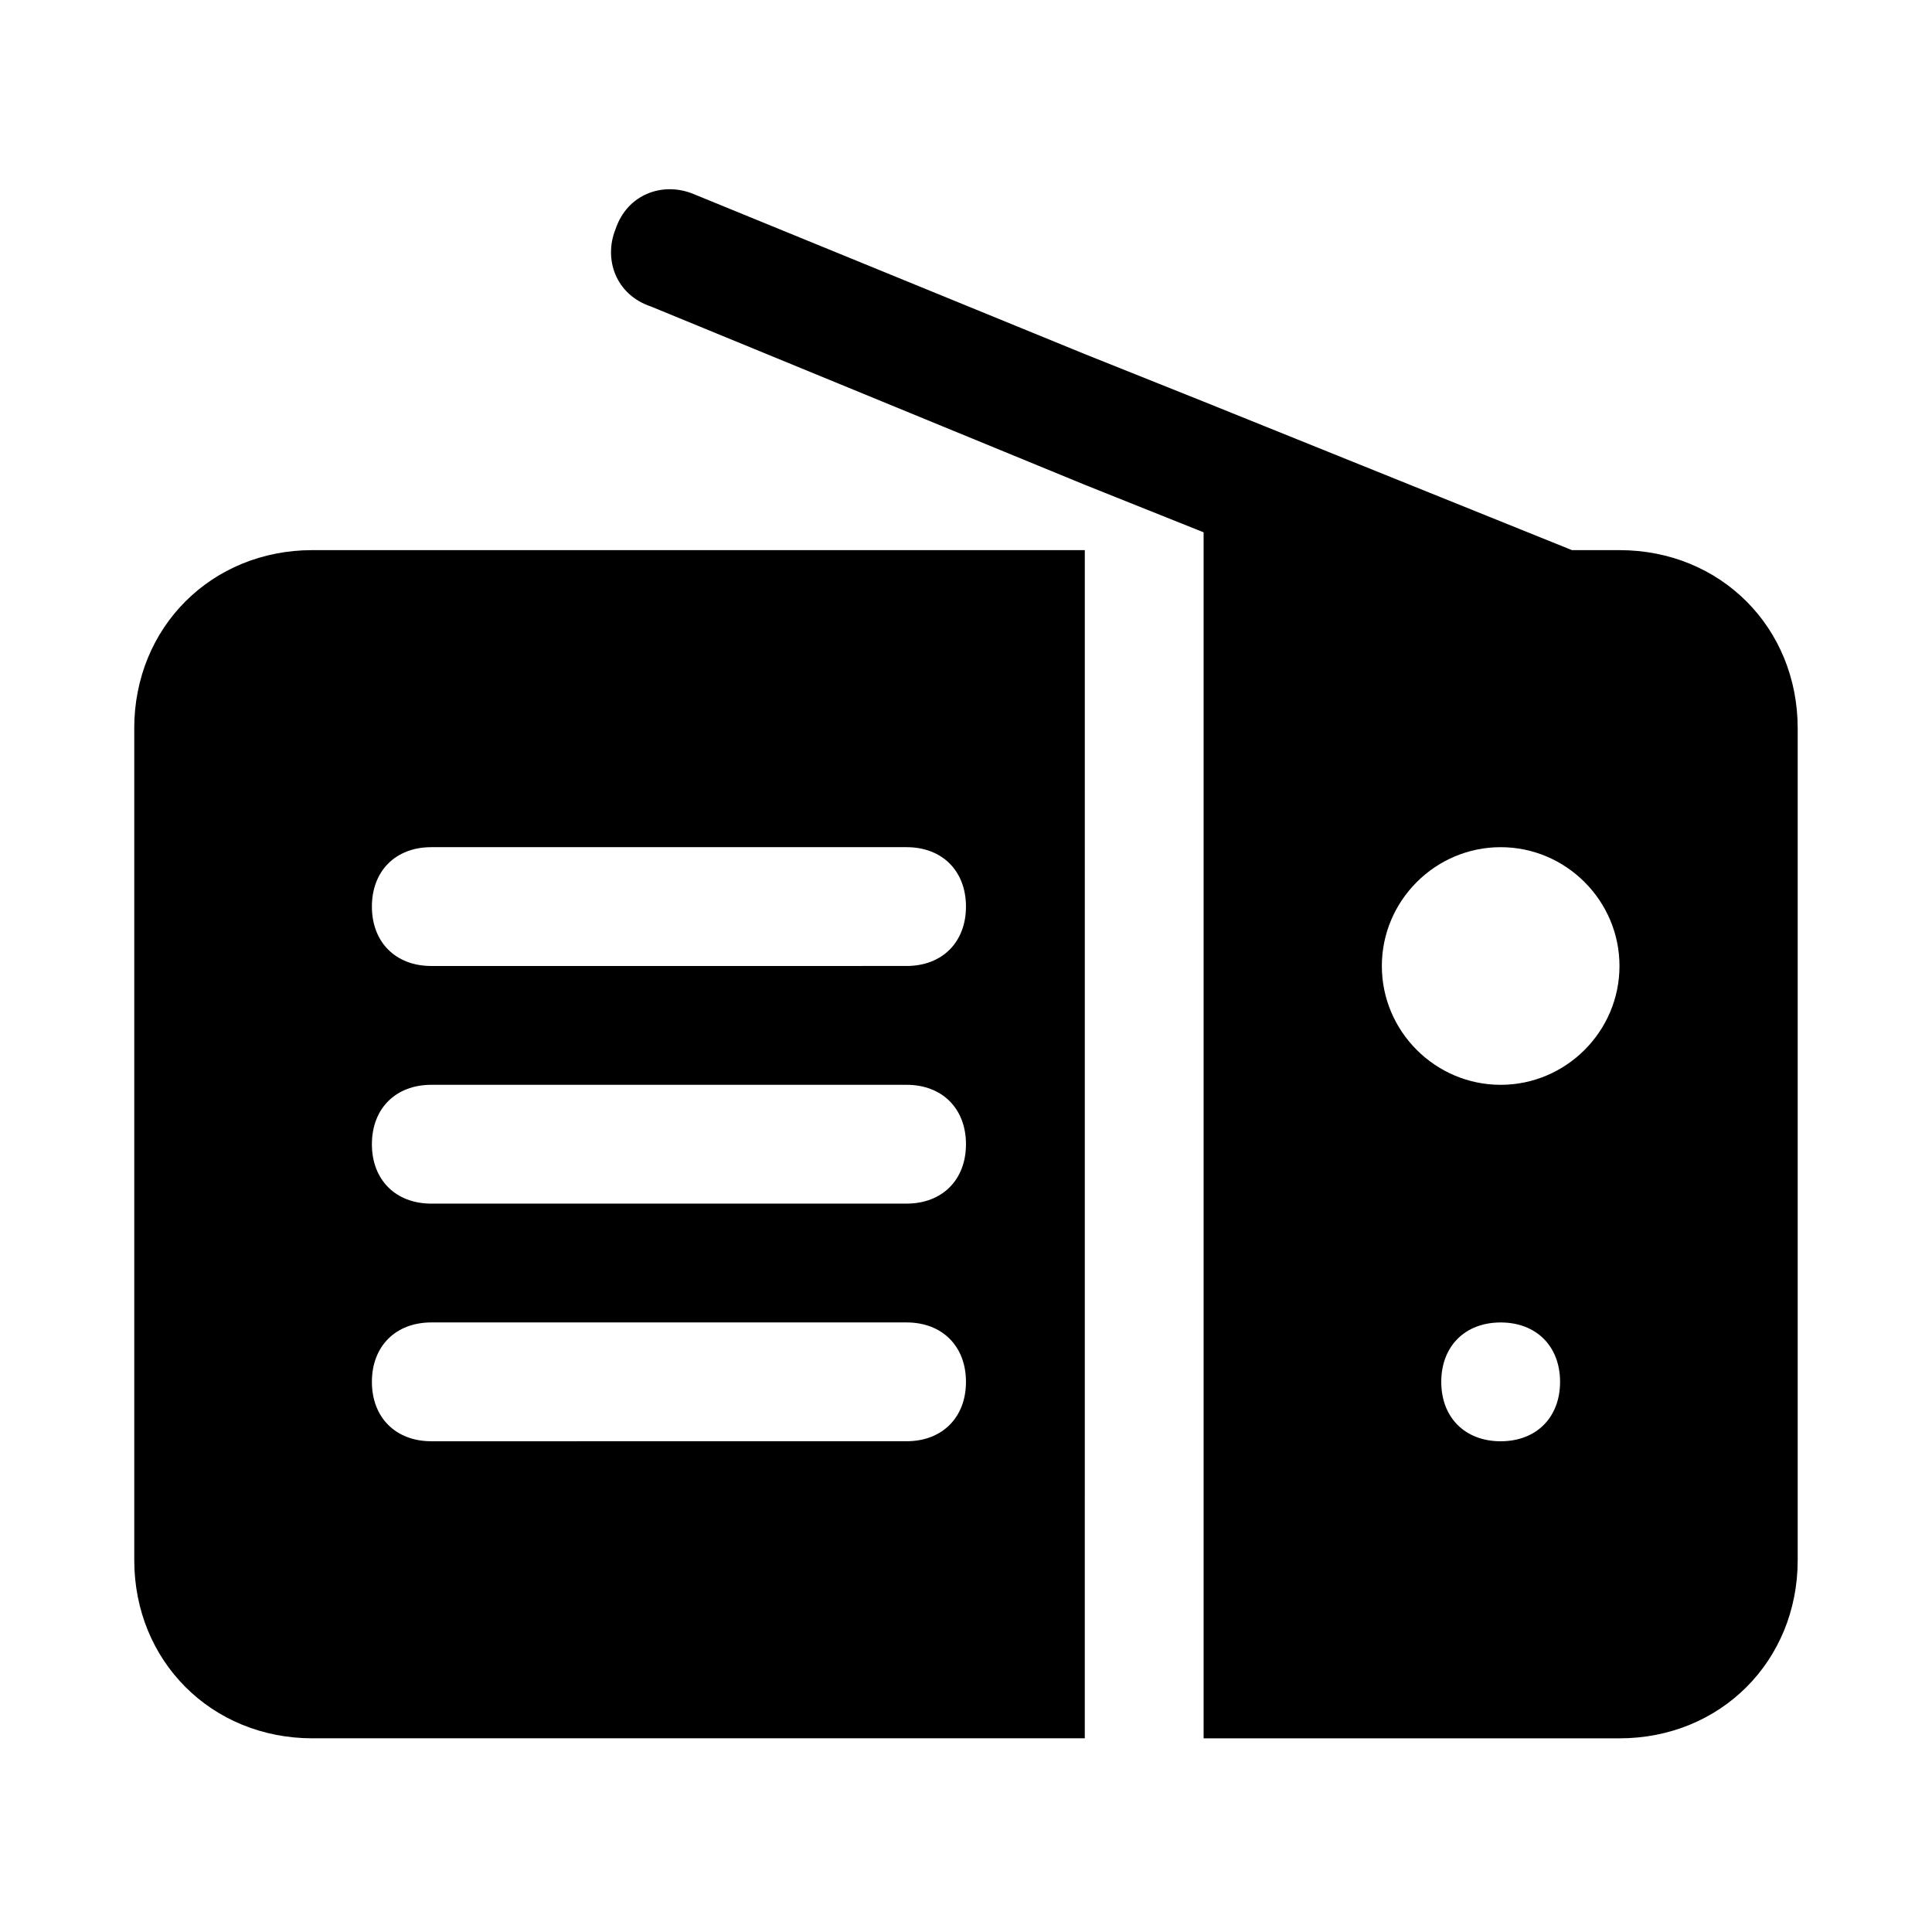 <?xml version="1.0" encoding="UTF-8"?>
<!-- Uploaded to: SVG Repo, www.svgrepo.com, Generator: SVG Repo Mixer Tools -->
<svg fill="#000000" width="800px" height="800px" version="1.1" viewBox="144 144 512 512" xmlns="http://www.w3.org/2000/svg">
 <g>
  <path d="m179.58 337.02v220.42c0 26.766 20.469 47.23 47.23 47.23h204.67l0.004-314.88h-204.68c-26.762 0-47.23 20.469-47.23 47.234zm78.719 31.488h125.95c9.445 0 15.742 6.297 15.742 15.742 0 9.445-6.297 15.742-15.742 15.742l-125.95 0.004c-9.445 0-15.742-6.297-15.742-15.742 0-9.449 6.297-15.746 15.742-15.746zm0 62.977h125.95c9.445 0 15.742 6.297 15.742 15.742 0 9.445-6.297 15.742-15.742 15.742l-125.95 0.004c-9.445 0-15.742-6.297-15.742-15.742 0-9.449 6.297-15.746 15.742-15.746zm0 62.973h125.95c9.445 0 15.742 6.297 15.742 15.742s-6.297 15.742-15.742 15.742l-125.95 0.004c-9.445 0-15.742-6.297-15.742-15.742 0-9.445 6.297-15.746 15.742-15.746z"/>
  <path d="m573.18 289.79h-12.594l-97.613-39.359-31.488-12.594-103.91-42.508c-7.871-3.148-17.32 0-20.469 9.445-3.148 7.871 0 17.32 9.445 20.469l114.93 47.23 31.488 12.594v319.61h110.21c26.766 0 47.23-20.469 47.23-47.23v-220.42c0-26.766-20.465-47.234-47.23-47.234zm0 110.21c0 17.32-14.168 31.488-31.488 31.488-17.32 0-31.488-14.168-31.488-31.488s14.168-31.488 31.488-31.488c17.316 0 31.488 14.168 31.488 31.488zm-31.488 125.95c-9.445 0-15.742-6.297-15.742-15.742 0-9.445 6.297-15.742 15.742-15.742 9.445 0 15.742 6.297 15.742 15.742 0 9.445-6.297 15.742-15.742 15.742z"/>
 </g>
</svg>